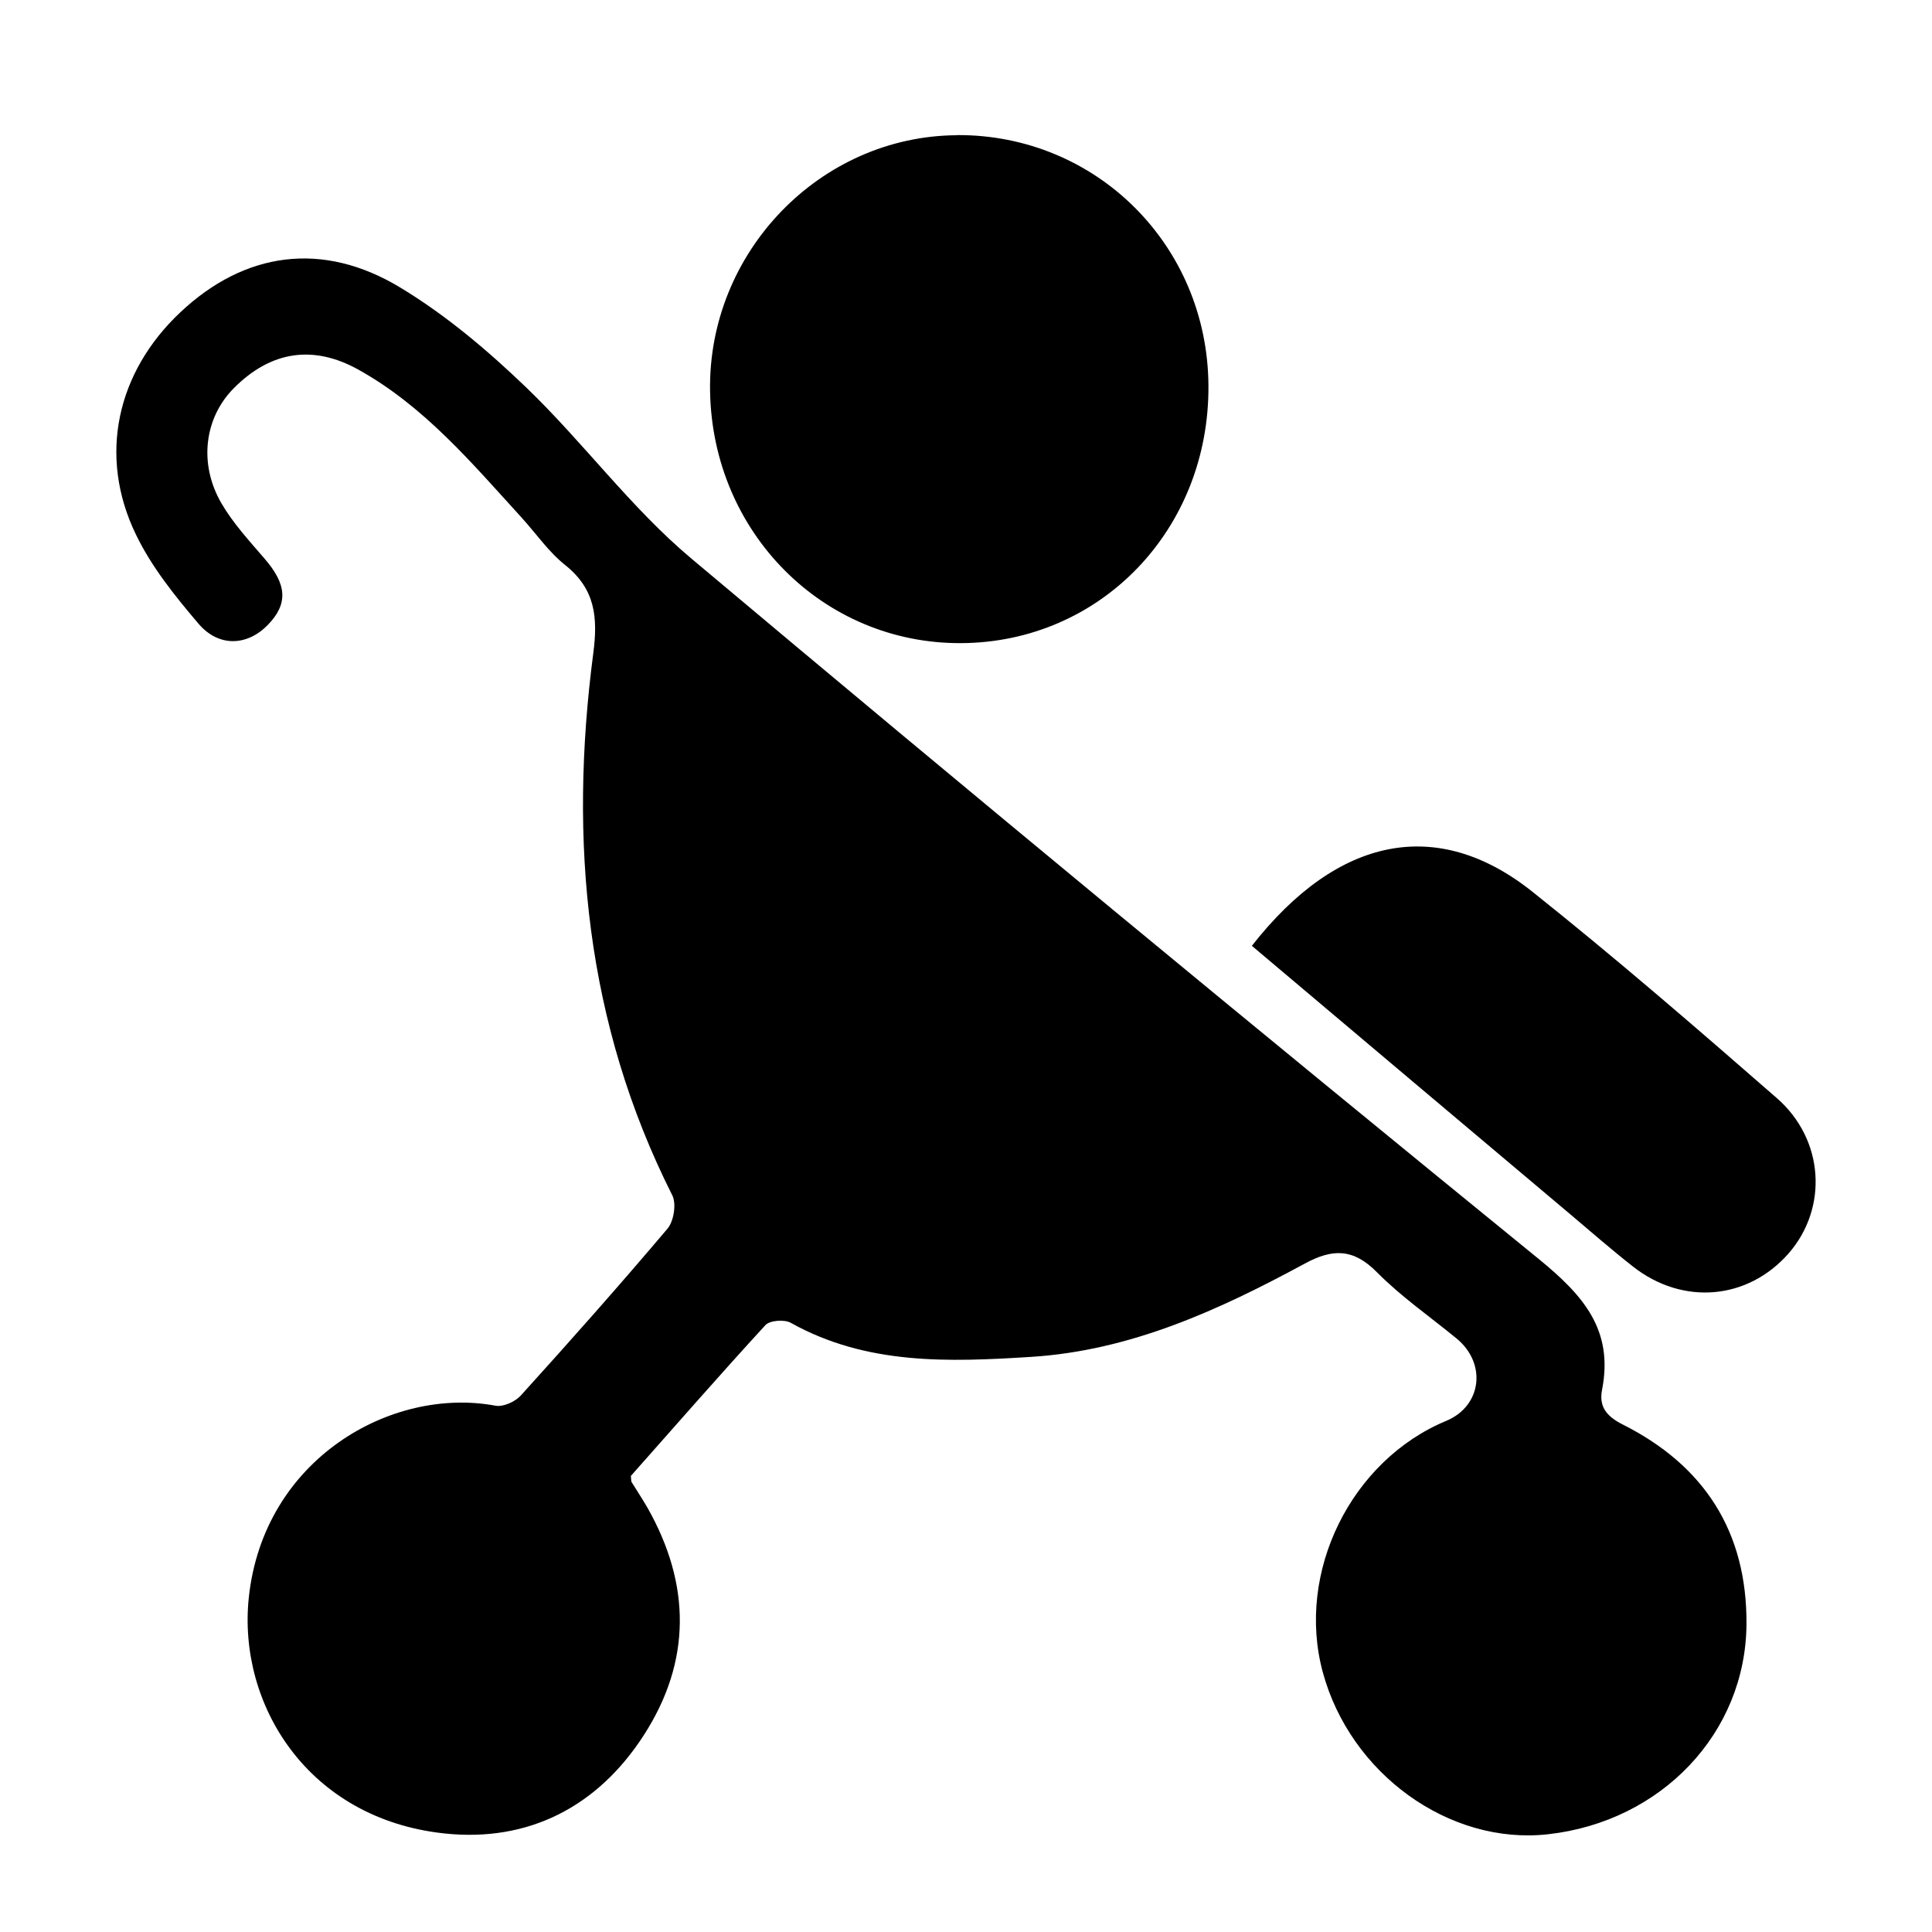 <?xml version="1.0" encoding="UTF-8"?><svg id="a" xmlns="http://www.w3.org/2000/svg" viewBox="0 0 141.73 141.73"><path d="M46.3,108.25c3.2-3.61,6.48-7.37,9.85-11.04,.32-.35,1.39-.43,1.86-.17,5.57,3.11,11.59,2.88,17.63,2.5,7.31-.46,13.79-3.44,20.09-6.85,2.04-1.11,3.56-1.1,5.28,.64,1.77,1.79,3.88,3.25,5.83,4.85,2.25,1.84,1.86,4.97-.74,6.05-7,2.91-11.03,11.11-9.07,18.41,2.01,7.48,9.29,12.73,16.53,11.92,8.33-.93,14.5-7.43,14.56-15.4,.05-6.78-3.09-11.65-9.08-14.66-1.21-.61-1.76-1.33-1.51-2.57,.85-4.39-1.4-6.92-4.66-9.58-20.85-16.98-41.58-34.09-62.17-51.39-4.42-3.71-7.91-8.51-12.09-12.53-2.82-2.71-5.88-5.3-9.22-7.32-5.73-3.48-11.46-2.63-16.16,1.8-4.67,4.39-6.05,10.54-3.26,16.3,1.14,2.37,2.86,4.51,4.58,6.53,1.49,1.76,3.59,1.65,5.09,.11,1.52-1.56,1.41-2.98-.25-4.89-1.11-1.29-2.29-2.57-3.14-4.03-1.7-2.91-1.25-6.29,.9-8.45,2.72-2.74,5.83-3.2,9.13-1.37,4.86,2.7,8.36,6.89,12.02,10.9,1.05,1.16,1.96,2.49,3.17,3.45,2.2,1.76,2.4,3.83,2.05,6.48-1.8,13.77-.56,27.13,5.8,39.75,.31,.62,.11,1.89-.35,2.44-3.51,4.15-7.12,8.22-10.77,12.25-.41,.45-1.29,.85-1.86,.74-7.62-1.42-17.02,3.91-18.09,14.09-.82,7.82,4.33,16.22,14.35,17.29,6.18,.66,11.25-1.97,14.63-7.21,3.5-5.42,3.45-11.07,.27-16.68-.37-.64-.78-1.26-1.17-1.89-.03-.06-.02-.14-.05-.44Z"/><path d="M70.21,9.92c-10.05,.05-18.29,8.59-18.12,18.77,.17,10.38,8.3,18.54,18.41,18.49,10.25-.05,18.22-8.34,18.15-18.89-.06-10.3-8.23-18.43-18.44-18.38Z"/><path d="M91.83,69.38c7.85,6.63,15.59,13.15,23.33,19.67,1.54,1.3,3.05,2.62,4.63,3.86,3.66,2.88,8.43,2.45,11.42-.96,2.9-3.32,2.63-8.35-.87-11.4-5.89-5.14-11.81-10.26-17.92-15.13-6.96-5.55-14.28-4.09-20.58,3.96Z"/></svg>